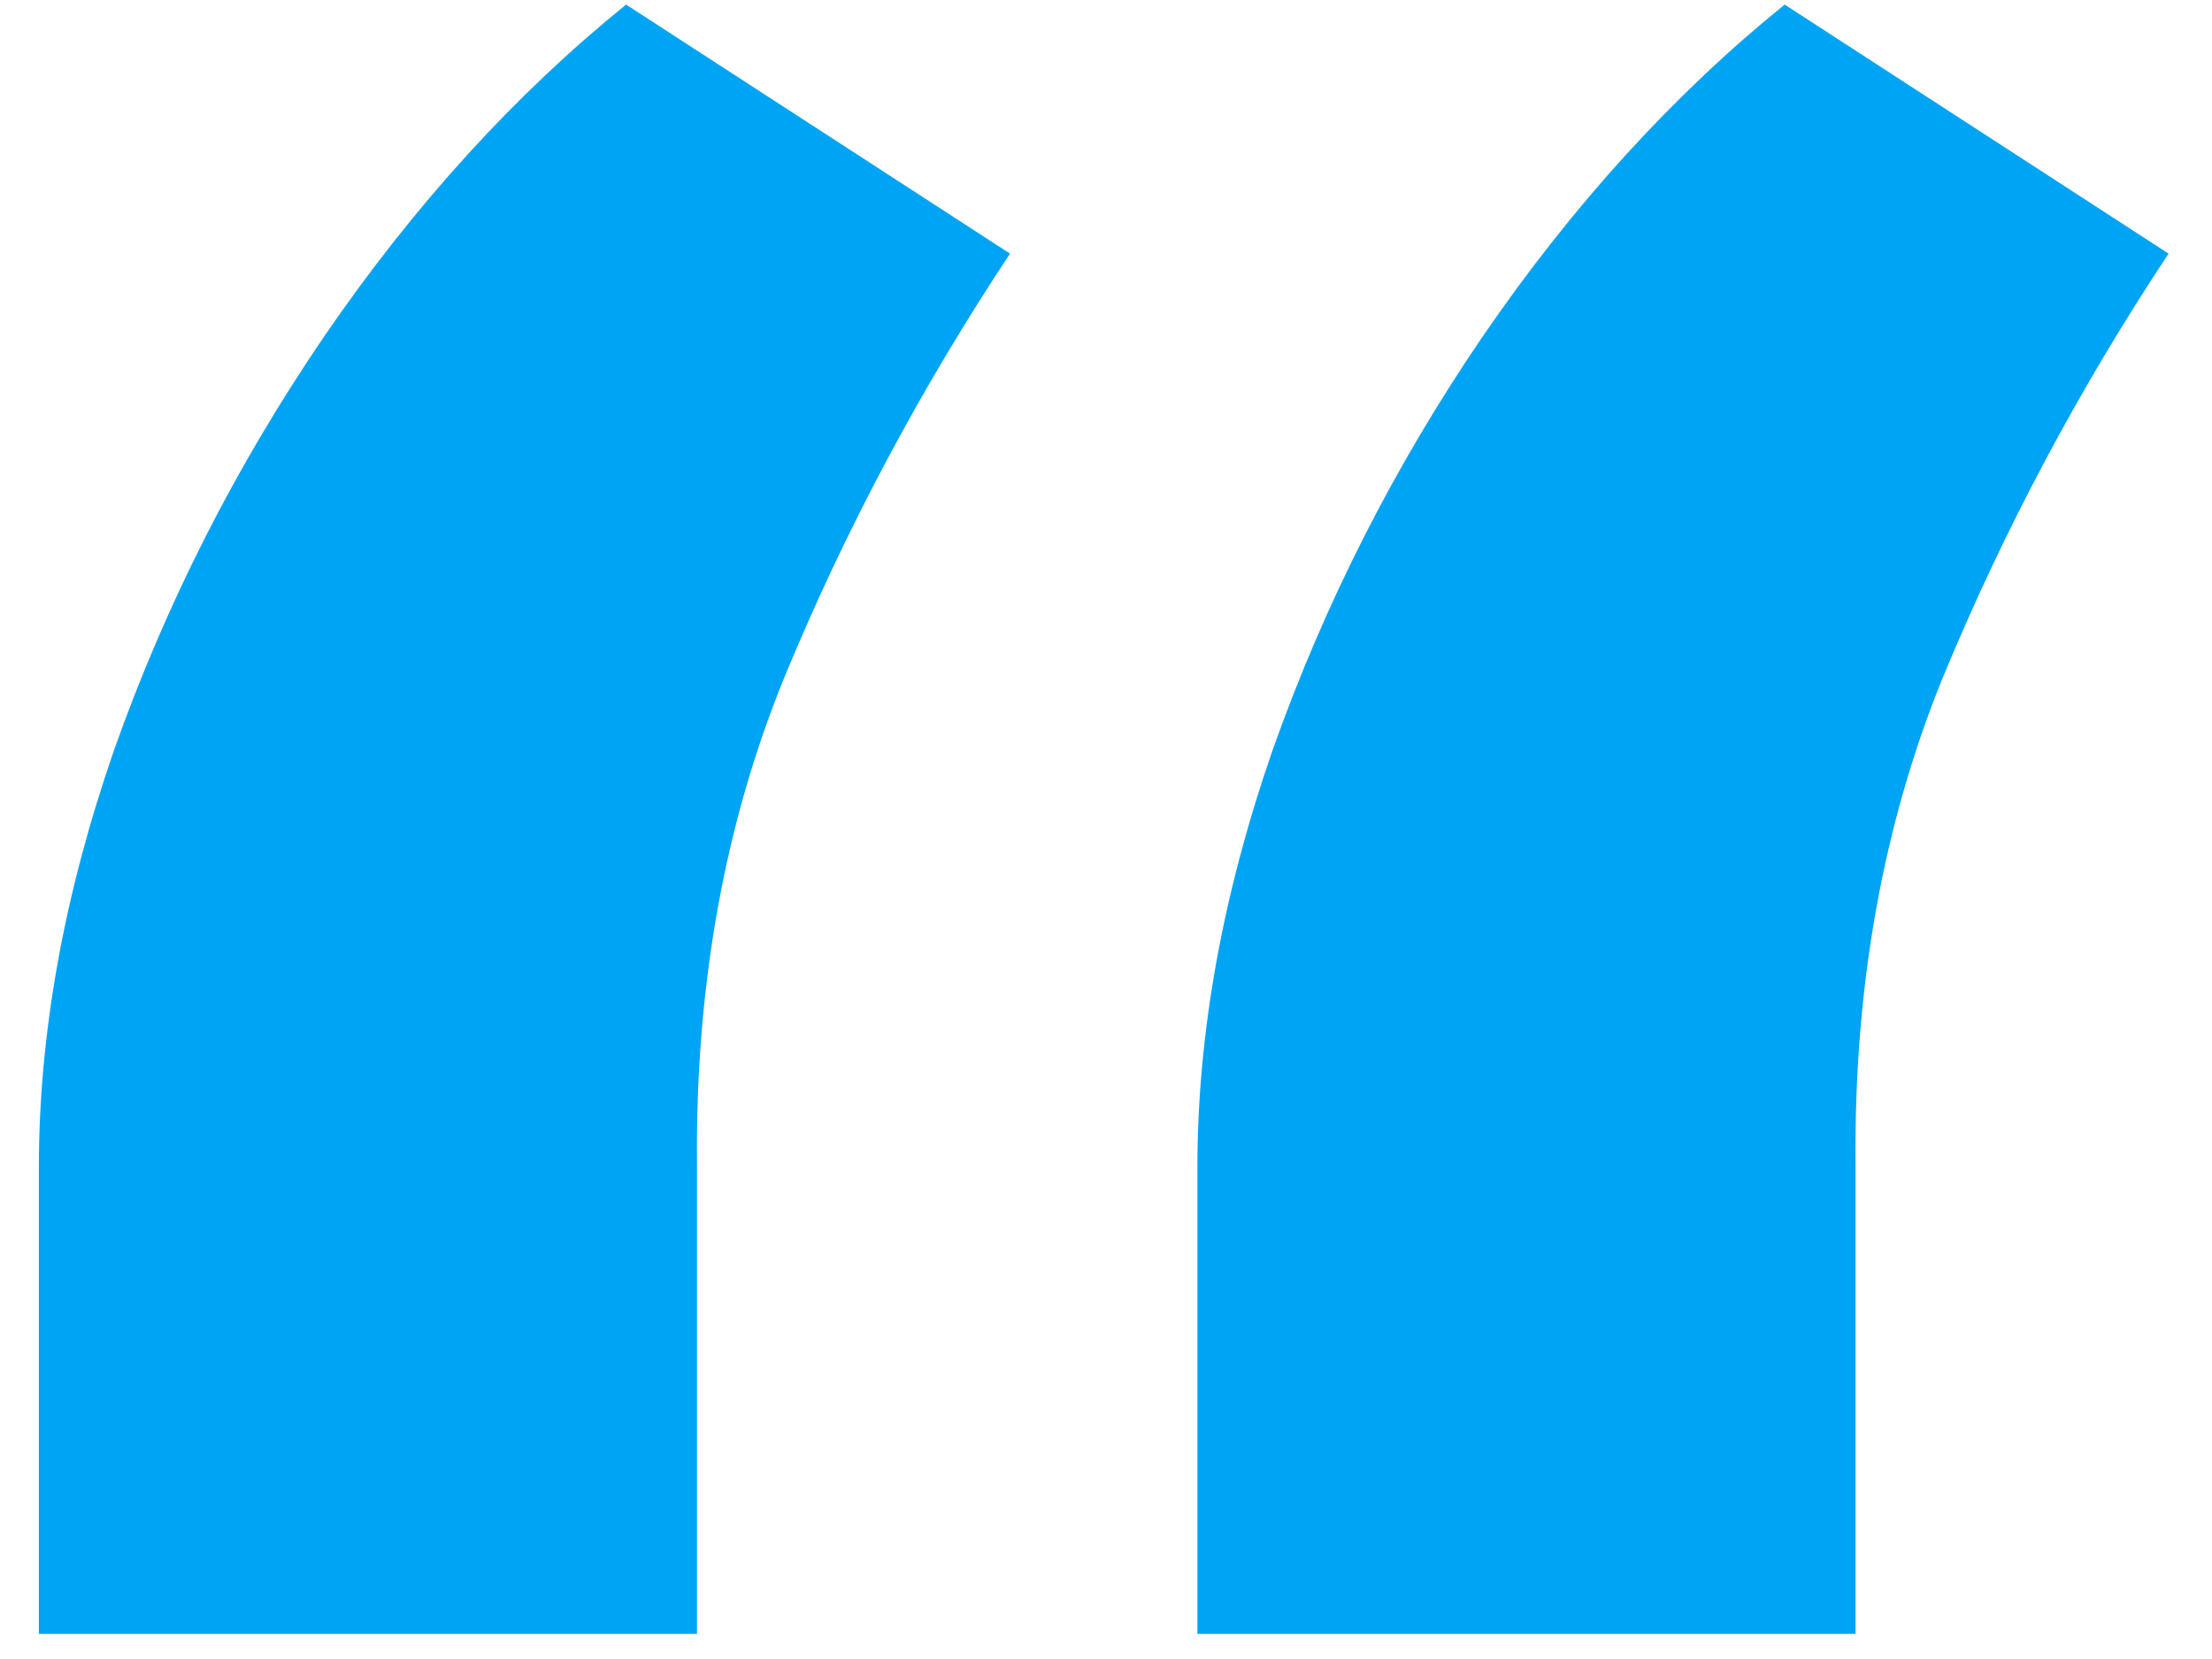 <svg width="44" height="33" viewBox="0 0 44 33" fill="none" xmlns="http://www.w3.org/2000/svg">
<path d="M0.773 32.5V23.227C0.773 20.561 1.273 17.788 2.273 14.909C3.303 12 4.697 9.258 6.455 6.682C8.242 4.076 10.242 1.879 12.454 0.091L20.091 5.045C18.303 7.742 16.803 10.561 15.591 13.5C14.409 16.409 13.833 19.621 13.864 23.136V32.5H0.773ZM23.818 32.5V23.227C23.818 20.561 24.318 17.788 25.318 14.909C26.349 12 27.742 9.258 29.5 6.682C31.288 4.076 33.288 1.879 35.5 0.091L43.136 5.045C41.349 7.742 39.849 10.561 38.636 13.5C37.455 16.409 36.879 19.621 36.909 23.136V32.5H23.818Z" fill="#00A4F4"/>
</svg>
